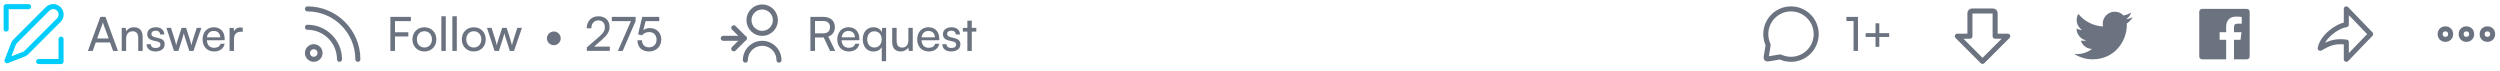 <svg width="744" height="21" viewBox="0 0 744 21" fill="none" xmlns="http://www.w3.org/2000/svg">
<path d="M2.082 18.065L6.706 16.286C7.002 16.173 7.15 16.116 7.288 16.041C7.411 15.976 7.529 15.899 7.639 15.814C7.763 15.718 7.875 15.606 8.099 15.382L17.499 5.982C18.419 5.061 18.419 3.569 17.499 2.648C16.578 1.728 15.086 1.728 14.165 2.648L4.766 12.048C4.542 12.272 4.429 12.384 4.333 12.508C4.248 12.618 4.172 12.736 4.106 12.859C4.031 12.997 3.974 13.145 3.861 13.441L2.082 18.065ZM2.082 18.065L3.797 13.606M2.082 18.065L6.541 16.35" stroke="#00CDFA" stroke-width="1.5" stroke-linecap="round" stroke-linejoin="round"/>
<path d="M8.499 1.984H1.832V8.651" stroke="#00CDFA" stroke-width="1.5" stroke-linecap="round" stroke-linejoin="round"/>
<path d="M11.501 18.312L18.168 18.312L18.168 11.646" stroke="#00CDFA" stroke-width="1.5" stroke-linecap="round" stroke-linejoin="round"/>
<path d="M27.596 15.148L28.492 12.628H32.748L33.658 15.148H35.1L31.39 5.026H29.864L26.168 15.148H27.596ZM30.452 7.21C30.522 7 30.592 6.762 30.62 6.622C30.648 6.776 30.718 7.014 30.788 7.21L32.342 11.438H28.912L30.452 7.21ZM37.538 15.148V11.522C37.538 10.192 38.252 9.31 39.483 9.31C40.492 9.31 41.136 9.87 41.136 11.256V15.148H42.452V10.962C42.452 9.212 41.626 8.106 39.819 8.106C38.853 8.106 37.986 8.568 37.551 9.352L37.411 8.302H36.221V15.148H37.538ZM43.632 13.16C43.632 14.462 44.654 15.316 46.264 15.316C47.888 15.316 49.008 14.49 49.008 13.188C49.008 12.166 48.434 11.634 47.272 11.354L46.068 11.06C45.396 10.892 45.06 10.584 45.06 10.122C45.06 9.492 45.522 9.128 46.348 9.128C47.146 9.128 47.608 9.562 47.636 10.248H48.896C48.868 8.946 47.888 8.106 46.39 8.106C44.878 8.106 43.814 8.904 43.814 10.164C43.814 11.172 44.388 11.774 45.606 12.068L46.81 12.348C47.524 12.53 47.748 12.81 47.748 13.272C47.748 13.902 47.216 14.28 46.292 14.28C45.424 14.28 44.892 13.86 44.892 13.16H43.632ZM51.774 15.148H53.076L54.266 11.494C54.518 10.668 54.644 10.22 54.714 9.884C54.784 10.262 54.924 10.794 55.148 11.48L56.338 15.148H57.584L59.922 8.302H58.55L57.402 11.858C57.206 12.46 57.08 12.936 56.968 13.482C56.856 12.992 56.632 12.194 56.52 11.858L55.386 8.302H54.042L52.894 11.858C52.74 12.306 52.558 12.88 52.446 13.482C52.32 12.88 52.18 12.362 52.026 11.858L50.892 8.302H49.534L51.774 15.148ZM63.689 15.316C65.383 15.316 66.531 14.49 66.867 13.02H65.635C65.411 13.804 64.739 14.224 63.717 14.224C62.415 14.224 61.659 13.426 61.561 11.984L66.853 11.97V11.48C66.853 9.45 65.579 8.106 63.633 8.106C61.645 8.106 60.287 9.59 60.287 11.732C60.287 13.86 61.673 15.316 63.689 15.316ZM63.633 9.212C64.795 9.212 65.537 9.968 65.537 11.102H61.589C61.757 9.898 62.485 9.212 63.633 9.212ZM72.243 8.246C71.977 8.19 71.781 8.162 71.543 8.162C70.605 8.162 69.919 8.638 69.639 9.352L69.555 8.316H68.323V15.148H69.639V11.522C69.639 10.206 70.409 9.45 71.655 9.45H72.243V8.246Z" fill="#6B7280"/>
<path d="M106.5 17.648C106.5 9.364 99.784 2.648 91.5 2.648" stroke="#6B7280" stroke-width="1.5" stroke-linecap="round"/>
<path d="M101.031 17.648C101.031 12.384 96.764 8.117 91.5 8.117" stroke="#6B7280" stroke-width="1.5" stroke-linecap="round"/>
<circle cx="93.375" cy="15.773" r="1.875" stroke="#6B7280" stroke-width="1.5"/>
<path d="M121.524 10.85V9.604H117.548V6.286H122.28V5.026H116.176V15.148H117.548V10.85H121.524ZM122.736 11.718C122.736 13.832 124.248 15.316 126.306 15.316C128.35 15.316 129.862 13.832 129.862 11.718C129.862 9.604 128.35 8.12 126.306 8.12C124.248 8.12 122.736 9.604 122.736 11.718ZM124.066 11.718C124.066 10.29 124.976 9.296 126.306 9.296C127.622 9.296 128.546 10.29 128.546 11.718C128.546 13.146 127.622 14.14 126.306 14.14C124.976 14.14 124.066 13.146 124.066 11.718ZM132.663 15.148V4.844H131.347V15.148H132.663ZM135.944 15.148V4.844H134.628V15.148H135.944ZM137.434 11.718C137.434 13.832 138.946 15.316 141.004 15.316C143.048 15.316 144.56 13.832 144.56 11.718C144.56 9.604 143.048 8.12 141.004 8.12C138.946 8.12 137.434 9.604 137.434 11.718ZM138.764 11.718C138.764 10.29 139.674 9.296 141.004 9.296C142.32 9.296 143.244 10.29 143.244 11.718C143.244 13.146 142.32 14.14 141.004 14.14C139.674 14.14 138.764 13.146 138.764 11.718ZM147.172 15.148H148.474L149.664 11.494C149.916 10.668 150.042 10.22 150.112 9.884C150.182 10.262 150.322 10.794 150.546 11.48L151.736 15.148H152.982L155.32 8.302H153.948L152.8 11.858C152.604 12.46 152.478 12.936 152.366 13.482C152.254 12.992 152.03 12.194 151.918 11.858L150.784 8.302H149.44L148.292 11.858C148.138 12.306 147.956 12.88 147.844 13.482C147.718 12.88 147.578 12.362 147.424 11.858L146.29 8.302H144.932L147.172 15.148Z" fill="#6B7280"/>
<path d="M164.828 13.454C165.934 13.454 166.872 12.53 166.872 11.424C166.872 10.318 165.948 9.366 164.828 9.366C163.708 9.366 162.756 10.318 162.756 11.424C162.756 12.53 163.708 13.454 164.828 13.454Z" fill="#6B7280"/>
<path d="M181.476 15.134V13.86H176.8L178.9 12.04C180.692 10.486 181.406 9.464 181.406 8.022C181.406 6.076 180.104 4.844 178.074 4.844C176.016 4.844 174.644 6.258 174.602 8.428H175.974C176.002 6.986 176.814 6.076 178.06 6.076C179.278 6.076 180.006 6.832 180.006 8.106C180.006 9.184 179.544 9.87 177.906 11.284L174.644 14.098V15.148L181.476 15.134ZM182.083 5.026V6.286H187.767L183.889 15.148H185.317L189.153 6.286V5.026H182.083ZM193.113 15.316C195.297 15.316 196.795 13.846 196.795 11.746C196.795 9.8 195.465 8.358 193.407 8.358C192.651 8.358 191.979 8.568 191.447 8.974L192.119 6.286H196.193V5.026H191.125L189.893 10.22L191.055 10.514C191.517 9.94 192.301 9.534 193.155 9.534C194.569 9.534 195.395 10.5 195.395 11.802C195.395 13.174 194.513 14.084 193.141 14.084C191.853 14.084 191.055 13.286 191.055 11.984H189.697C189.697 14 191.041 15.316 193.113 15.316Z" fill="#6B7280"/>
<circle cx="226.825" cy="6.003" r="3.931" stroke="#6B7280" stroke-width="1.5"/>
<path d="M231.824 17.892C231.824 15.13 229.586 12.892 226.824 12.892C224.063 12.892 221.824 15.13 221.824 17.892" stroke="#6B7280" stroke-width="1.5" stroke-linecap="round"/>
<path d="M218.375 8.273L221.5 11.398L218.375 14.523" stroke="#6B7280" stroke-width="1.5" stroke-linecap="round" stroke-linejoin="round"/>
<path d="M221.5 11.398L215.25 11.398" stroke="#6B7280" stroke-width="1.5" stroke-linecap="round" stroke-linejoin="round"/>
<path d="M242.548 15.148V11.144H245.138L247.028 15.148H248.554L246.496 10.878C247.756 10.472 248.456 9.464 248.456 8.064C248.456 6.174 247.168 5.026 244.998 5.026H241.176V15.148H242.548ZM242.548 6.258H244.998C246.258 6.258 247.014 6.902 247.014 8.078C247.014 9.24 246.286 9.926 245.012 9.926H242.548V6.258ZM252.574 15.316C254.268 15.316 255.416 14.49 255.752 13.02H254.52C254.296 13.804 253.624 14.224 252.602 14.224C251.3 14.224 250.544 13.426 250.446 11.984L255.738 11.97V11.48C255.738 9.45 254.464 8.106 252.518 8.106C250.53 8.106 249.172 9.59 249.172 11.732C249.172 13.86 250.558 15.316 252.574 15.316ZM252.518 9.212C253.68 9.212 254.422 9.968 254.422 11.102H250.474C250.642 9.898 251.37 9.212 252.518 9.212ZM256.76 11.676C256.76 13.762 257.922 15.33 259.938 15.33C261.03 15.33 261.94 14.868 262.402 14.028V18.214H263.704V8.302H262.528L262.416 9.534C261.968 8.596 261.03 8.106 259.952 8.106C257.992 8.106 256.76 9.576 256.76 11.676ZM258.09 11.732C258.09 10.318 258.874 9.31 260.218 9.31C261.562 9.31 262.388 10.304 262.388 11.732C262.388 13.132 261.562 14.14 260.218 14.14C258.874 14.14 258.09 13.132 258.09 11.732ZM270.334 8.302V11.914C270.334 13.384 269.676 14.154 268.472 14.154C267.464 14.154 266.834 13.594 266.834 12.124V8.302H265.518V12.558C265.518 14.238 266.414 15.316 268.01 15.316C269.018 15.316 269.928 14.826 270.32 14.112L270.46 15.148H271.636V8.302H270.334ZM276.363 15.316C278.057 15.316 279.205 14.49 279.541 13.02H278.309C278.085 13.804 277.413 14.224 276.391 14.224C275.089 14.224 274.333 13.426 274.235 11.984L279.527 11.97V11.48C279.527 9.45 278.253 8.106 276.307 8.106C274.319 8.106 272.961 9.59 272.961 11.732C272.961 13.86 274.347 15.316 276.363 15.316ZM276.307 9.212C277.469 9.212 278.211 9.968 278.211 11.102H274.263C274.431 9.898 275.159 9.212 276.307 9.212ZM280.437 13.16C280.437 14.462 281.459 15.316 283.069 15.316C284.693 15.316 285.813 14.49 285.813 13.188C285.813 12.166 285.239 11.634 284.077 11.354L282.873 11.06C282.201 10.892 281.865 10.584 281.865 10.122C281.865 9.492 282.327 9.128 283.153 9.128C283.951 9.128 284.413 9.562 284.441 10.248H285.701C285.673 8.946 284.693 8.106 283.195 8.106C281.683 8.106 280.619 8.904 280.619 10.164C280.619 11.172 281.193 11.774 282.411 12.068L283.615 12.348C284.329 12.53 284.553 12.81 284.553 13.272C284.553 13.902 284.021 14.28 283.097 14.28C282.229 14.28 281.697 13.86 281.697 13.16H280.437ZM289.204 15.148V9.408H290.548V8.302H289.204V6.16H287.888V8.302H286.544V9.408H287.888V15.148H289.204Z" fill="#6B7280"/>
<path d="M540.5 10.148C540.5 14.291 537.142 17.648 533 17.648C532.002 17.648 531.05 17.454 530.18 17.1C530.013 17.032 529.93 16.998 529.862 16.983C529.796 16.969 529.748 16.963 529.68 16.963C529.611 16.963 529.536 16.976 529.386 17.001L526.421 17.495C526.11 17.547 525.955 17.573 525.843 17.524C525.744 17.482 525.666 17.404 525.624 17.306C525.576 17.194 525.602 17.038 525.653 16.728L526.148 13.763C526.173 13.613 526.185 13.537 526.185 13.468C526.185 13.401 526.18 13.352 526.165 13.286C526.15 13.219 526.116 13.136 526.048 12.969C525.695 12.098 525.5 11.146 525.5 10.148C525.5 6.006 528.858 2.648 533 2.648C537.142 2.648 540.5 6.006 540.5 10.148Z" stroke="#6B7280" stroke-width="1.5" stroke-linecap="round" stroke-linejoin="round"/>
<path d="M551.618 6.258V15.148H552.934V5.026H549.49V6.258H551.618ZM555.22 9.87V10.99H558.16V13.944H559.28V10.99H562.22V9.87H559.28V6.93H558.16V9.87H555.22Z" fill="#6B7280"/>
<path d="M582.5 10.773L590 18.273L597.5 10.773H593.75V3.898C593.75 3.733 593.684 3.574 593.567 3.457C593.45 3.339 593.291 3.273 593.125 3.273H586.875C586.709 3.273 586.55 3.339 586.433 3.457C586.316 3.574 586.25 3.733 586.25 3.898V10.773H582.5Z" stroke="#6B7280" stroke-width="1.5" stroke-linecap="round" stroke-linejoin="round"/>
<path d="M634.718 5.149C634.077 5.44 633.385 5.632 632.668 5.724C633.402 5.282 633.968 4.582 634.235 3.74C633.543 4.157 632.777 4.449 631.968 4.615C631.31 3.899 630.385 3.482 629.335 3.482C627.377 3.482 625.777 5.082 625.777 7.057C625.777 7.34 625.81 7.615 625.868 7.874C622.902 7.724 620.26 6.299 618.502 4.14C618.193 4.665 618.018 5.282 618.018 5.932C618.018 7.174 618.643 8.274 619.61 8.899C619.018 8.899 618.468 8.732 617.985 8.482V8.507C617.985 10.24 619.218 11.69 620.852 12.015C620.327 12.159 619.777 12.179 619.243 12.074C619.47 12.784 619.913 13.406 620.511 13.851C621.109 14.296 621.831 14.543 622.577 14.557C621.313 15.557 619.747 16.098 618.135 16.09C617.852 16.09 617.568 16.074 617.285 16.04C618.868 17.057 620.752 17.649 622.768 17.649C629.335 17.649 632.943 12.199 632.943 7.474C632.943 7.315 632.943 7.165 632.935 7.007C633.635 6.507 634.235 5.874 634.718 5.149V5.149Z" fill="#6B7280"/>
<path d="M664.835 17.648V11.843H666.779L667.07 9.587H664.835V8.147C664.835 7.493 665.017 7.048 665.953 7.048H667.148V5.029C666.57 4.968 665.988 4.938 665.407 4.94C663.684 4.94 662.505 5.992 662.505 7.923V9.587H660.557V11.843H662.505V17.648H655.333C655.112 17.648 654.9 17.561 654.744 17.404C654.588 17.248 654.5 17.036 654.5 16.815V3.482C654.5 3.261 654.588 3.049 654.744 2.893C654.9 2.736 655.112 2.648 655.333 2.648H668.667C668.888 2.648 669.1 2.736 669.256 2.893C669.412 3.049 669.5 3.261 669.5 3.482V16.815C669.5 17.036 669.412 17.248 669.256 17.404C669.1 17.561 668.888 17.648 668.667 17.648H664.835V17.648Z" fill="#6B7280"/>
<path d="M698.264 2.648C699.737 4.208 703.088 7.645 705.5 10.146L698.264 17.648V12.527C695.611 12.21 693.792 12.556 691.716 13.704C691.323 13.922 690.92 14.145 690.5 14.365C691.121 11.023 695.295 7.789 698.264 7.328V2.648Z" stroke="#6B7280" stroke-width="1.5" stroke-linecap="round" stroke-linejoin="round"/>
<circle cx="727.75" cy="10.148" r="1.562" stroke="#6B7280" stroke-width="1.5"/>
<circle cx="734" cy="10.148" r="1.562" stroke="#6B7280" stroke-width="1.5"/>
<circle cx="740.25" cy="10.148" r="1.562" stroke="#6B7280" stroke-width="1.5"/>
</svg>
